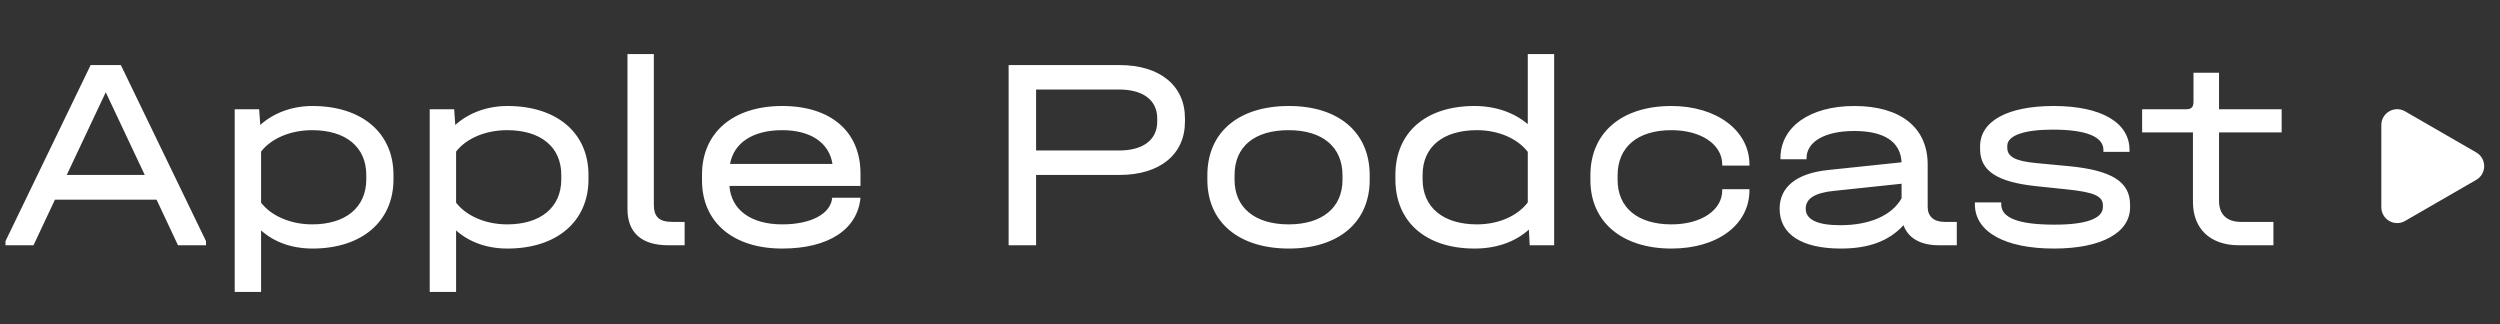 <?xml version="1.0" encoding="UTF-8"?> <svg xmlns="http://www.w3.org/2000/svg" width="316" height="41" viewBox="0 0 316 41" fill="none"><rect x="0" y="0" width="316" height="41" fill="#333333" stroke="none"/> <path d="M15.276 8.225H11.457L0.694 30.479V31H4.236L6.944 25.237H19.79L22.498 31H26.039V30.479L15.276 8.225ZM8.437 22.112L13.367 11.662L18.297 22.112H8.437ZM39.493 13.398C36.924 13.398 34.598 14.266 32.897 15.793L32.758 13.814H29.668V36.902H33.001V29.125C34.668 30.618 36.924 31.417 39.493 31.417C45.743 31.417 49.736 27.98 49.736 22.668V22.112C49.736 16.8 45.743 13.398 39.493 13.398ZM46.298 22.668C46.298 26.209 43.694 28.361 39.459 28.361C36.716 28.361 34.286 27.285 33.001 25.619V19.161C34.286 17.494 36.716 16.453 39.459 16.453C43.694 16.453 46.298 18.571 46.298 22.112V22.668ZM64.142 13.398C61.573 13.398 59.247 14.266 57.546 15.793L57.407 13.814H54.317V36.902H57.65V29.125C59.316 30.618 61.573 31.417 64.142 31.417C70.392 31.417 74.384 27.98 74.384 22.668V22.112C74.384 16.8 70.392 13.398 64.142 13.398ZM70.947 22.668C70.947 26.209 68.343 28.361 64.108 28.361C61.365 28.361 58.935 27.285 57.65 25.619V19.161C58.935 17.494 61.365 16.453 64.108 16.453C68.343 16.453 70.947 18.571 70.947 22.112V22.668ZM84.451 31H86.535V28.049H85.042C83.306 28.049 82.646 27.424 82.646 25.862V6.836H79.313V26.417C79.313 29.403 81.084 31 84.451 31ZM108.766 21.938C108.766 16.627 105.017 13.398 98.871 13.398C92.657 13.398 88.734 16.765 88.734 22.077V22.806C88.734 28.084 92.657 31.417 98.871 31.417C104.704 31.417 108.384 29.021 108.766 24.994H105.19C105.017 27.007 102.552 28.361 98.871 28.361C94.913 28.361 92.414 26.521 92.205 23.501H108.766V21.938ZM98.871 16.453C102.482 16.453 104.808 18.05 105.225 20.723H92.275C92.761 18.05 95.156 16.453 98.871 16.453ZM127.49 31H130.961V22.112H141.516C146.62 22.112 149.779 19.508 149.779 15.377V14.96C149.779 10.829 146.62 8.225 141.516 8.225H127.49V31ZM130.961 19.022V11.315H141.446C144.502 11.315 146.272 12.669 146.272 14.96V15.377C146.272 17.668 144.502 19.022 141.446 19.022H130.961ZM162.922 31.417C169.206 31.417 173.129 28.084 173.129 22.737V22.147C173.129 16.731 169.206 13.398 162.922 13.398C156.534 13.398 152.61 16.731 152.61 22.147V22.737C152.61 28.084 156.568 31.417 162.922 31.417ZM162.887 28.361C158.617 28.361 156.048 26.244 156.048 22.737V22.147C156.048 18.536 158.547 16.453 162.887 16.453C167.158 16.453 169.692 18.571 169.692 22.147V22.737C169.692 26.244 167.123 28.361 162.887 28.361ZM193.112 6.836V15.689C191.376 14.231 189.05 13.398 186.377 13.398C180.232 13.398 176.378 16.731 176.378 22.112V22.668C176.378 28.049 180.232 31.417 186.377 31.417C189.154 31.417 191.515 30.583 193.251 29.021L193.355 31H196.445V6.836H193.112ZM186.689 28.361C182.419 28.361 179.815 26.209 179.815 22.668V22.112C179.815 18.571 182.384 16.453 186.689 16.453C189.432 16.453 191.828 17.529 193.112 19.196V25.584C191.828 27.285 189.432 28.361 186.689 28.361ZM211.269 31.417C217.101 31.417 221.129 28.396 221.129 24.056V23.917H217.692V24.056C217.692 26.556 215.053 28.361 211.269 28.361C206.998 28.361 204.464 26.244 204.464 22.737V22.181C204.464 18.571 206.998 16.453 211.269 16.453C215.018 16.453 217.692 18.258 217.692 20.793V20.932H221.129V20.793C221.129 16.488 216.963 13.398 211.269 13.398C204.985 13.398 201.027 16.765 201.027 22.147V22.772C201.027 28.049 205.019 31.417 211.269 31.417ZM245.811 28.049C244.422 28.049 243.658 27.355 243.658 26.139V20.793C243.658 16.14 240.256 13.398 234.389 13.398C228.764 13.398 225.049 16.036 225.049 19.994V20.133H228.347V19.994C228.347 17.911 230.674 16.557 234.354 16.557C238.173 16.557 240.221 17.911 240.36 20.515L231.09 21.487C227.063 21.904 224.945 23.64 224.945 26.382C224.945 29.611 227.723 31.417 232.687 31.417C236.194 31.417 238.763 30.479 240.603 28.465C241.193 30.097 242.756 31 245.047 31H247.339V28.049H245.811ZM232.618 28.465C229.736 28.465 228.243 27.771 228.243 26.382C228.243 25.098 229.389 24.369 231.819 24.126L240.36 23.223V25.063C239.145 27.216 236.368 28.465 232.618 28.465ZM259.623 31.417C265.594 31.417 269.24 29.438 269.24 26.209V25.862C269.24 22.98 266.914 21.522 261.498 21.001L257.435 20.619C254.762 20.376 253.721 19.821 253.721 18.675V18.432C253.721 17.147 255.804 16.384 259.449 16.384C263.72 16.384 265.872 17.286 265.872 18.953V19.196H269.17V18.953C269.17 15.481 265.594 13.398 259.588 13.398C253.755 13.398 250.283 15.307 250.283 18.501V18.849C250.283 21.626 252.471 23.015 257.401 23.535L261.393 23.952C264.657 24.299 265.803 24.785 265.803 25.931V26.174C265.803 27.632 263.685 28.396 259.692 28.396C255.179 28.396 252.957 27.563 252.957 25.827V25.584H249.624V25.827C249.624 29.299 253.408 31.417 259.623 31.417ZM288.402 16.731V13.814H280.486V9.197H277.257V12.807C277.257 13.571 277.014 13.814 276.25 13.814H270.765V16.731H277.188V25.515C277.188 28.917 279.375 31 282.986 31H287.36V28.049H283.263C281.493 28.049 280.486 27.111 280.486 25.41V16.731H288.402Z" fill="white"></path> <path d="M313 19.268C314.333 20.038 314.333 21.962 313 22.732L304 27.928C302.667 28.698 301 27.736 301 26.196L301 15.804C301 14.264 302.667 13.302 304 14.072L313 19.268Z" fill="white"></path> </svg> 